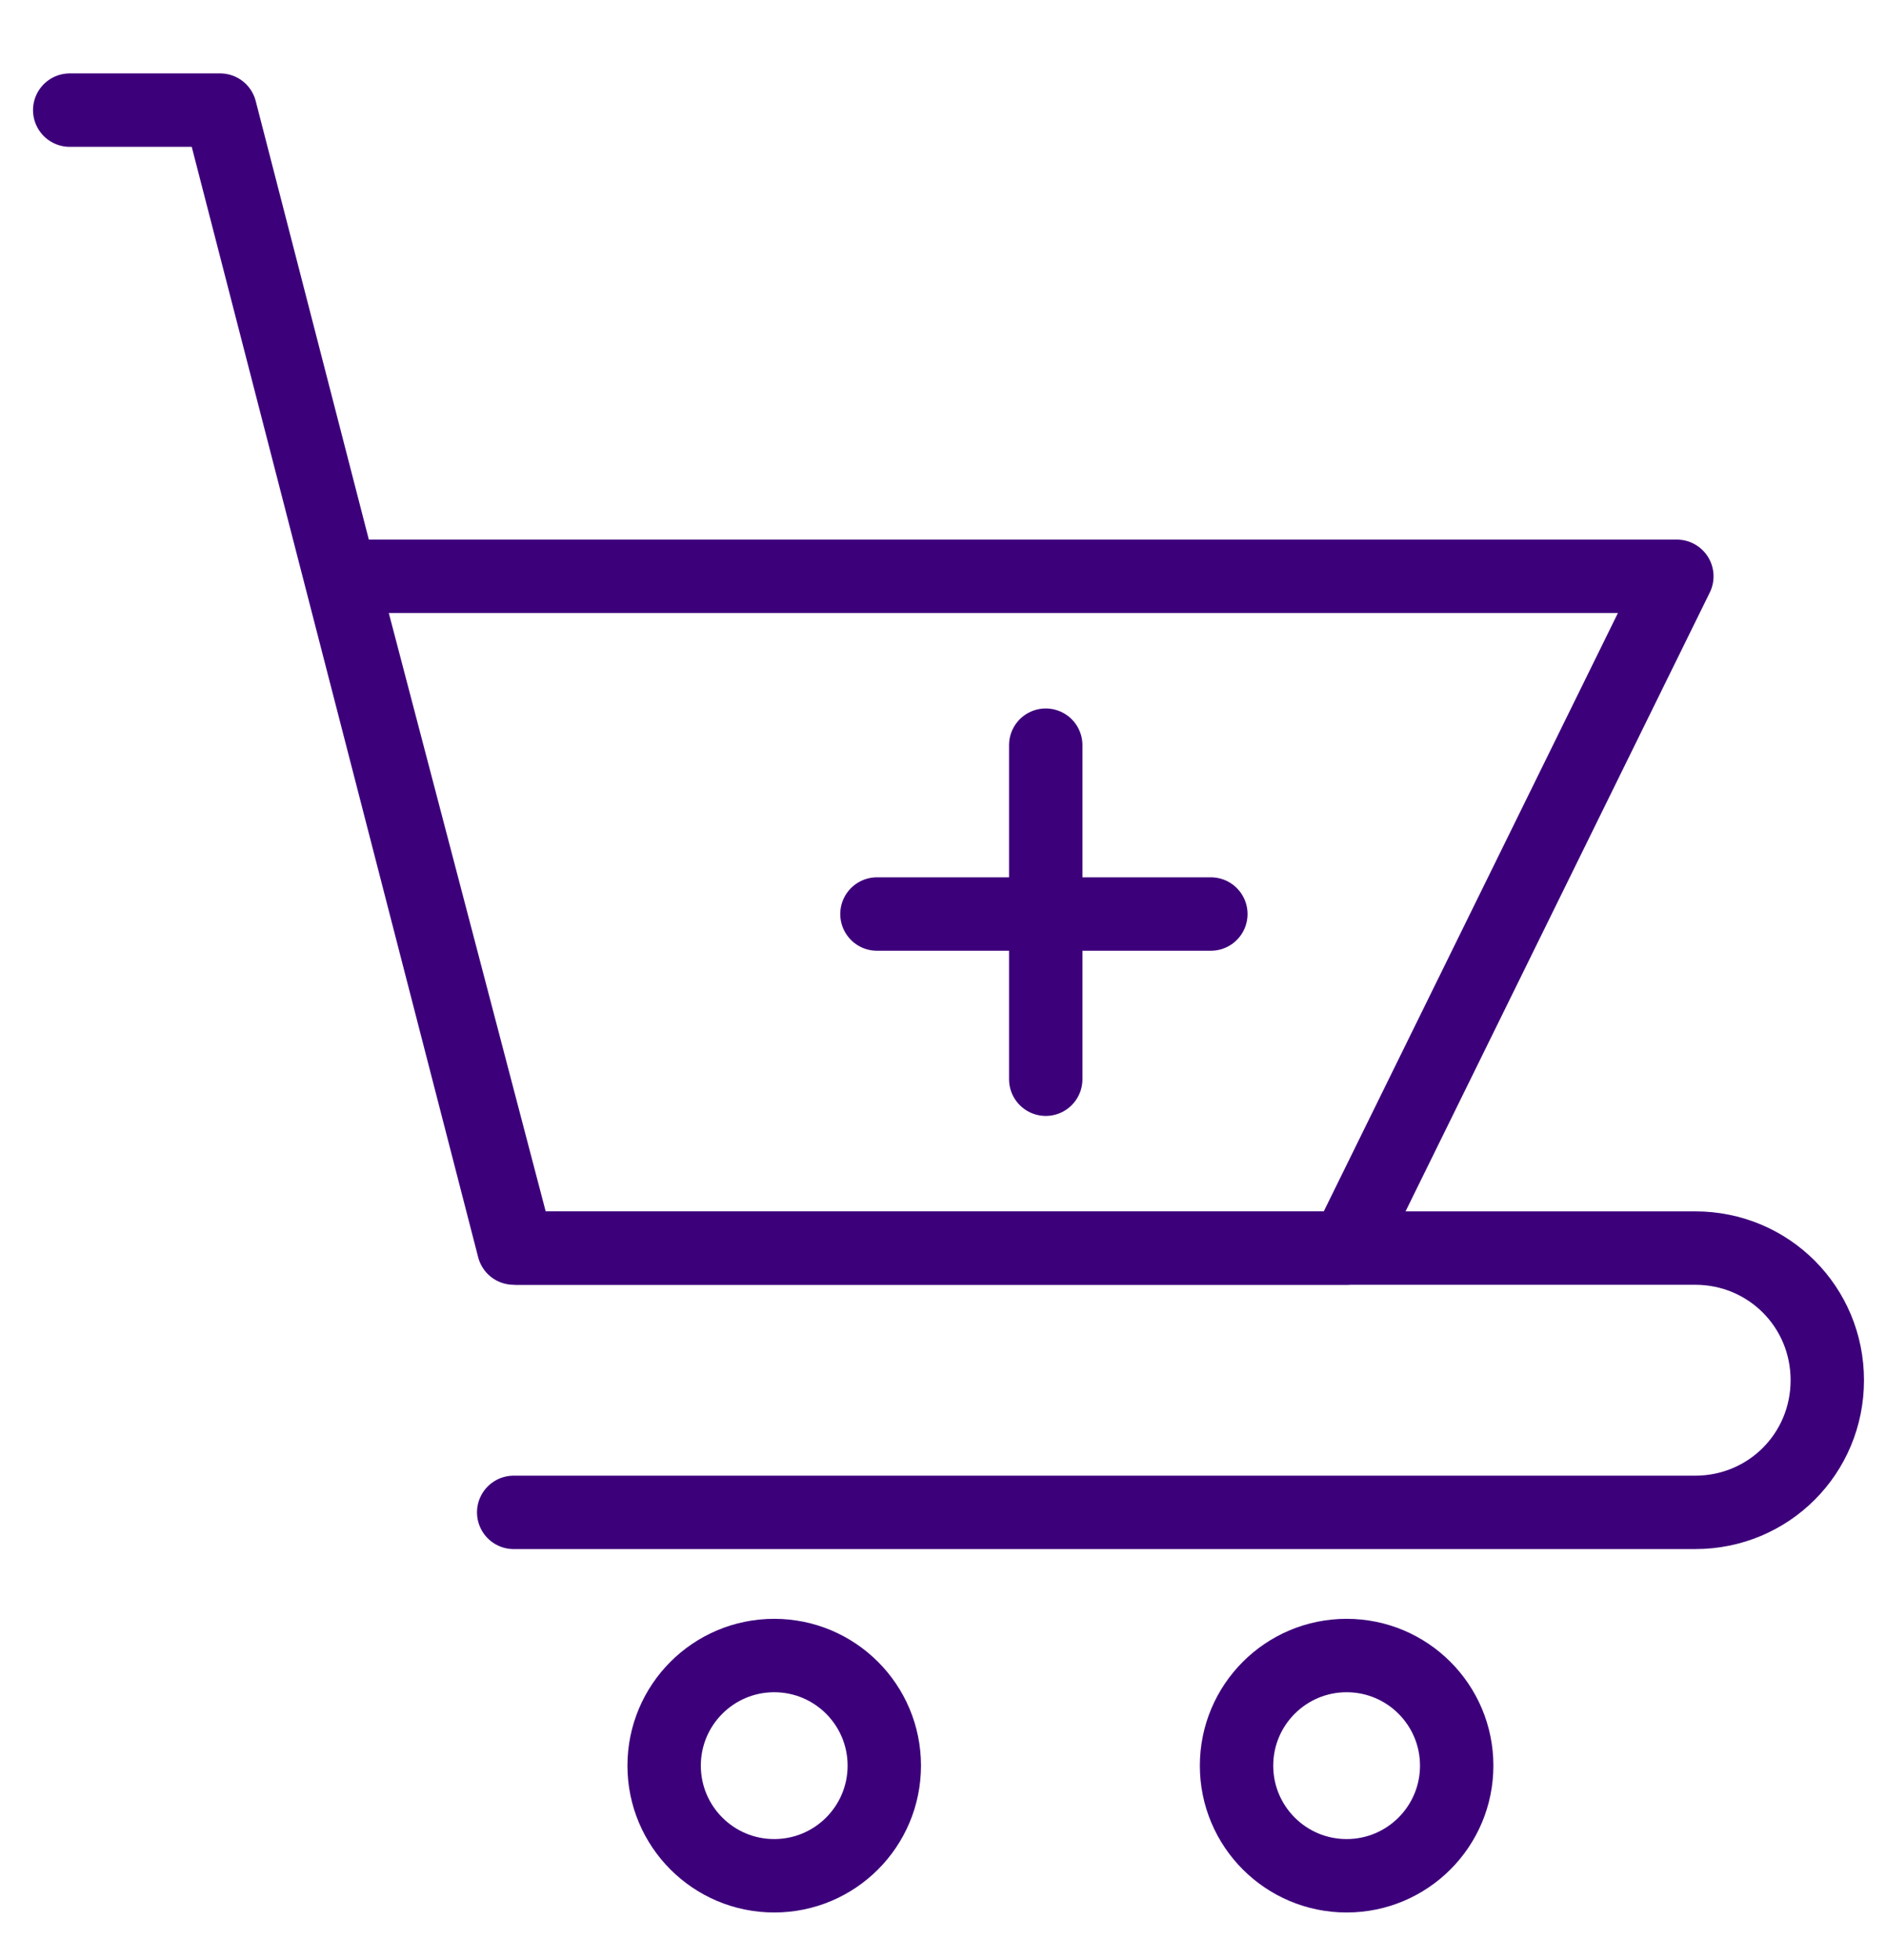<?xml version="1.0" encoding="utf-8"?>
<!-- Generator: Adobe Illustrator 23.0.2, SVG Export Plug-In . SVG Version: 6.00 Build 0)  -->
<svg version="1.1" id="Layer_1" xmlns="http://www.w3.org/2000/svg" xmlns:xlink="http://www.w3.org/1999/xlink" x="0px" y="0px"
	 viewBox="0 0 51.4 53.4" style="enable-background:new 0 0 51.4 53.4;" xml:space="preserve">
<style type="text/css">
	.st0{fill:none;stroke:#3D007B;stroke-width:2;stroke-linecap:round;stroke-linejoin:round;stroke-miterlimit:10;}
</style>
<g>
	<line class="st0" x1="28.5" y1="20.3" x2="28.5" y2="29.4"/>
	<line class="st0" x1="23.9" y1="24.9" x2="33" y2="24.9"/>
	<path class="st0" d="M1.9,3h4.1L14,34h32.2c2,0,3.6,1.6,3.6,3.6v0c0,2-1.6,3.6-3.6,3.6H14"/>
	<polygon class="st0" points="36.7,34 14.1,34 9.3,15.7 45.7,15.7 	"/>
	<circle class="st0" cx="36.7" cy="48.1" r="3"/>
	<circle class="st0" cx="21.1" cy="48.1" r="3"/>
</g>
</svg>
